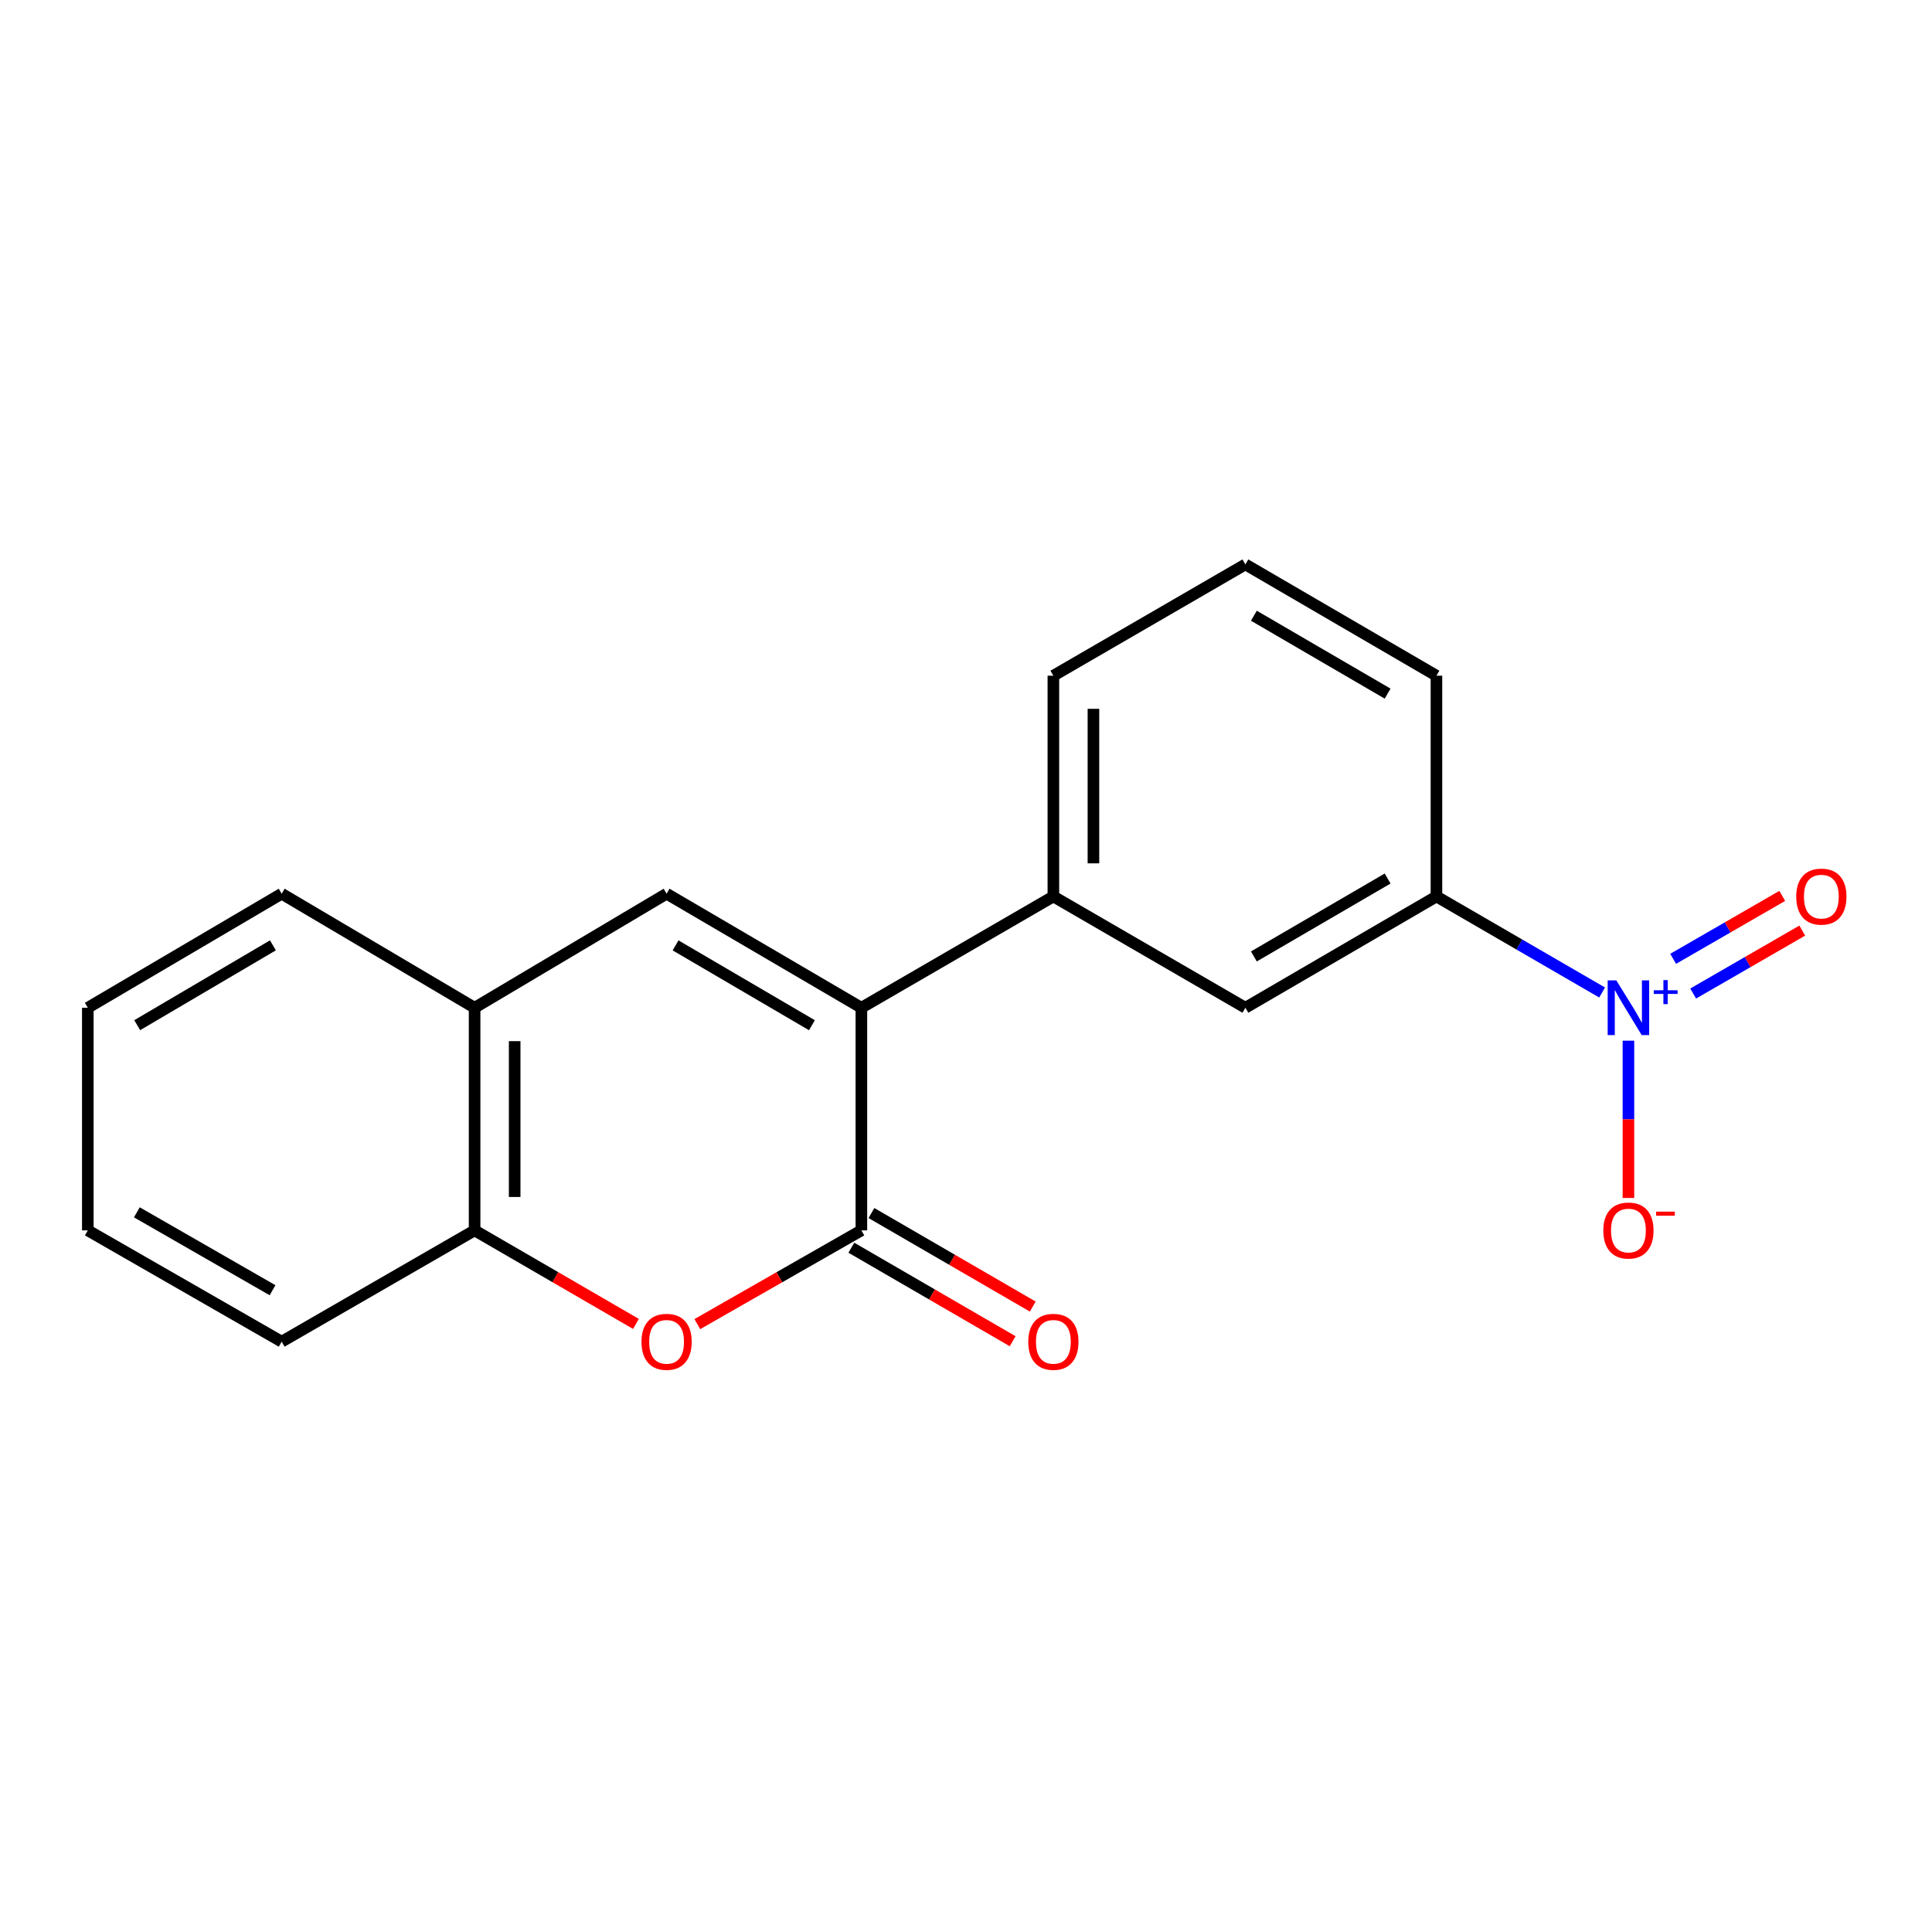 <?xml version='1.0' encoding='iso-8859-1'?>
<svg version='1.1' baseProfile='full'
              xmlns='http://www.w3.org/2000/svg'
                      xmlns:rdkit='http://www.rdkit.org/xml'
                      xmlns:xlink='http://www.w3.org/1999/xlink'
                  xml:space='preserve'
width='1000px' height='1000px' viewBox='0 0 1000 1000'>
<!-- END OF HEADER -->
<rect style='opacity:1.0;fill:#FFFFFF;stroke:none' width='1000' height='1000' x='0' y='0'> </rect>
<path class='bond-0' d='M 445.851,521.612 L 445.851,636.839' style='fill:none;fill-rule:evenodd;stroke:#000000;stroke-width:6px;stroke-linecap:butt;stroke-linejoin:miter;stroke-opacity:1' />
<path class='bond-2' d='M 445.851,521.612 L 345.026,462.576' style='fill:none;fill-rule:evenodd;stroke:#000000;stroke-width:6px;stroke-linecap:butt;stroke-linejoin:miter;stroke-opacity:1' />
<path class='bond-2' d='M 420.248,530.653 L 349.671,489.328' style='fill:none;fill-rule:evenodd;stroke:#000000;stroke-width:6px;stroke-linecap:butt;stroke-linejoin:miter;stroke-opacity:1' />
<path class='bond-4' d='M 445.851,521.612 L 545.225,464.004' style='fill:none;fill-rule:evenodd;stroke:#000000;stroke-width:6px;stroke-linecap:butt;stroke-linejoin:miter;stroke-opacity:1' />
<path class='bond-3' d='M 445.851,636.839 L 403.39,661.1' style='fill:none;fill-rule:evenodd;stroke:#000000;stroke-width:6px;stroke-linecap:butt;stroke-linejoin:miter;stroke-opacity:1' />
<path class='bond-3' d='M 403.39,661.1 L 360.929,685.36' style='fill:none;fill-rule:evenodd;stroke:#FF0000;stroke-width:6px;stroke-linecap:butt;stroke-linejoin:miter;stroke-opacity:1' />
<path class='bond-11' d='M 440.651,645.81 L 482.401,670.013' style='fill:none;fill-rule:evenodd;stroke:#000000;stroke-width:6px;stroke-linecap:butt;stroke-linejoin:miter;stroke-opacity:1' />
<path class='bond-11' d='M 482.401,670.013 L 524.152,694.217' style='fill:none;fill-rule:evenodd;stroke:#FF0000;stroke-width:6px;stroke-linecap:butt;stroke-linejoin:miter;stroke-opacity:1' />
<path class='bond-11' d='M 451.052,627.868 L 492.803,652.071' style='fill:none;fill-rule:evenodd;stroke:#000000;stroke-width:6px;stroke-linecap:butt;stroke-linejoin:miter;stroke-opacity:1' />
<path class='bond-11' d='M 492.803,652.071 L 534.553,676.275' style='fill:none;fill-rule:evenodd;stroke:#FF0000;stroke-width:6px;stroke-linecap:butt;stroke-linejoin:miter;stroke-opacity:1' />
<path class='bond-1' d='M 829.26,513.721 L 786.38,488.863' style='fill:none;fill-rule:evenodd;stroke:#0000FF;stroke-width:6px;stroke-linecap:butt;stroke-linejoin:miter;stroke-opacity:1' />
<path class='bond-1' d='M 786.38,488.863 L 743.499,464.004' style='fill:none;fill-rule:evenodd;stroke:#000000;stroke-width:6px;stroke-linecap:butt;stroke-linejoin:miter;stroke-opacity:1' />
<path class='bond-9' d='M 842.872,538.653 L 842.872,579.358' style='fill:none;fill-rule:evenodd;stroke:#0000FF;stroke-width:6px;stroke-linecap:butt;stroke-linejoin:miter;stroke-opacity:1' />
<path class='bond-9' d='M 842.872,579.358 L 842.872,620.064' style='fill:none;fill-rule:evenodd;stroke:#FF0000;stroke-width:6px;stroke-linecap:butt;stroke-linejoin:miter;stroke-opacity:1' />
<path class='bond-10' d='M 876.381,514.252 L 904.613,497.964' style='fill:none;fill-rule:evenodd;stroke:#0000FF;stroke-width:6px;stroke-linecap:butt;stroke-linejoin:miter;stroke-opacity:1' />
<path class='bond-10' d='M 904.613,497.964 L 932.846,481.677' style='fill:none;fill-rule:evenodd;stroke:#FF0000;stroke-width:6px;stroke-linecap:butt;stroke-linejoin:miter;stroke-opacity:1' />
<path class='bond-10' d='M 866.017,496.288 L 894.25,480.001' style='fill:none;fill-rule:evenodd;stroke:#0000FF;stroke-width:6px;stroke-linecap:butt;stroke-linejoin:miter;stroke-opacity:1' />
<path class='bond-10' d='M 894.25,480.001 L 922.483,463.713' style='fill:none;fill-rule:evenodd;stroke:#FF0000;stroke-width:6px;stroke-linecap:butt;stroke-linejoin:miter;stroke-opacity:1' />
<path class='bond-6' d='M 345.026,462.576 L 245.653,521.612' style='fill:none;fill-rule:evenodd;stroke:#000000;stroke-width:6px;stroke-linecap:butt;stroke-linejoin:miter;stroke-opacity:1' />
<path class='bond-19' d='M 329.155,685.246 L 287.404,661.042' style='fill:none;fill-rule:evenodd;stroke:#FF0000;stroke-width:6px;stroke-linecap:butt;stroke-linejoin:miter;stroke-opacity:1' />
<path class='bond-19' d='M 287.404,661.042 L 245.653,636.839' style='fill:none;fill-rule:evenodd;stroke:#000000;stroke-width:6px;stroke-linecap:butt;stroke-linejoin:miter;stroke-opacity:1' />
<path class='bond-8' d='M 545.225,464.004 L 644.609,521.612' style='fill:none;fill-rule:evenodd;stroke:#000000;stroke-width:6px;stroke-linecap:butt;stroke-linejoin:miter;stroke-opacity:1' />
<path class='bond-12' d='M 545.225,464.004 L 545.225,349.745' style='fill:none;fill-rule:evenodd;stroke:#000000;stroke-width:6px;stroke-linecap:butt;stroke-linejoin:miter;stroke-opacity:1' />
<path class='bond-12' d='M 565.963,446.865 L 565.963,366.884' style='fill:none;fill-rule:evenodd;stroke:#000000;stroke-width:6px;stroke-linecap:butt;stroke-linejoin:miter;stroke-opacity:1' />
<path class='bond-5' d='M 743.499,464.004 L 644.609,521.612' style='fill:none;fill-rule:evenodd;stroke:#000000;stroke-width:6px;stroke-linecap:butt;stroke-linejoin:miter;stroke-opacity:1' />
<path class='bond-5' d='M 718.226,454.726 L 649.004,495.051' style='fill:none;fill-rule:evenodd;stroke:#000000;stroke-width:6px;stroke-linecap:butt;stroke-linejoin:miter;stroke-opacity:1' />
<path class='bond-20' d='M 743.499,464.004 L 743.499,349.745' style='fill:none;fill-rule:evenodd;stroke:#000000;stroke-width:6px;stroke-linecap:butt;stroke-linejoin:miter;stroke-opacity:1' />
<path class='bond-7' d='M 245.653,521.612 L 245.653,636.839' style='fill:none;fill-rule:evenodd;stroke:#000000;stroke-width:6px;stroke-linecap:butt;stroke-linejoin:miter;stroke-opacity:1' />
<path class='bond-7' d='M 266.392,538.896 L 266.392,619.555' style='fill:none;fill-rule:evenodd;stroke:#000000;stroke-width:6px;stroke-linecap:butt;stroke-linejoin:miter;stroke-opacity:1' />
<path class='bond-15' d='M 245.653,521.612 L 145.796,462.576' style='fill:none;fill-rule:evenodd;stroke:#000000;stroke-width:6px;stroke-linecap:butt;stroke-linejoin:miter;stroke-opacity:1' />
<path class='bond-16' d='M 245.653,636.839 L 145.796,694.447' style='fill:none;fill-rule:evenodd;stroke:#000000;stroke-width:6px;stroke-linecap:butt;stroke-linejoin:miter;stroke-opacity:1' />
<path class='bond-14' d='M 545.225,349.745 L 644.609,292.137' style='fill:none;fill-rule:evenodd;stroke:#000000;stroke-width:6px;stroke-linecap:butt;stroke-linejoin:miter;stroke-opacity:1' />
<path class='bond-13' d='M 743.499,349.745 L 644.609,292.137' style='fill:none;fill-rule:evenodd;stroke:#000000;stroke-width:6px;stroke-linecap:butt;stroke-linejoin:miter;stroke-opacity:1' />
<path class='bond-13' d='M 718.226,359.024 L 649.004,318.698' style='fill:none;fill-rule:evenodd;stroke:#000000;stroke-width:6px;stroke-linecap:butt;stroke-linejoin:miter;stroke-opacity:1' />
<path class='bond-18' d='M 145.796,462.576 L 45.455,521.612' style='fill:none;fill-rule:evenodd;stroke:#000000;stroke-width:6px;stroke-linecap:butt;stroke-linejoin:miter;stroke-opacity:1' />
<path class='bond-18' d='M 141.261,489.306 L 71.022,530.631' style='fill:none;fill-rule:evenodd;stroke:#000000;stroke-width:6px;stroke-linecap:butt;stroke-linejoin:miter;stroke-opacity:1' />
<path class='bond-21' d='M 145.796,694.447 L 45.455,636.839' style='fill:none;fill-rule:evenodd;stroke:#000000;stroke-width:6px;stroke-linecap:butt;stroke-linejoin:miter;stroke-opacity:1' />
<path class='bond-21' d='M 141.07,667.82 L 70.832,627.495' style='fill:none;fill-rule:evenodd;stroke:#000000;stroke-width:6px;stroke-linecap:butt;stroke-linejoin:miter;stroke-opacity:1' />
<path class='bond-17' d='M 45.455,636.839 L 45.455,521.612' style='fill:none;fill-rule:evenodd;stroke:#000000;stroke-width:6px;stroke-linecap:butt;stroke-linejoin:miter;stroke-opacity:1' />
<path  class='atom-2' d='M 836.612 507.452
L 845.892 522.452
Q 846.812 523.932, 848.292 526.612
Q 849.772 529.292, 849.852 529.452
L 849.852 507.452
L 853.612 507.452
L 853.612 535.772
L 849.732 535.772
L 839.772 519.372
Q 838.612 517.452, 837.372 515.252
Q 836.172 513.052, 835.812 512.372
L 835.812 535.772
L 832.132 535.772
L 832.132 507.452
L 836.612 507.452
' fill='#0000FF'/>
<path  class='atom-2' d='M 855.988 512.557
L 860.978 512.557
L 860.978 507.303
L 863.195 507.303
L 863.195 512.557
L 868.317 512.557
L 868.317 514.458
L 863.195 514.458
L 863.195 519.738
L 860.978 519.738
L 860.978 514.458
L 855.988 514.458
L 855.988 512.557
' fill='#0000FF'/>
<path  class='atom-4' d='M 332.026 694.527
Q 332.026 687.727, 335.386 683.927
Q 338.746 680.127, 345.026 680.127
Q 351.306 680.127, 354.666 683.927
Q 358.026 687.727, 358.026 694.527
Q 358.026 701.407, 354.626 705.327
Q 351.226 709.207, 345.026 709.207
Q 338.786 709.207, 335.386 705.327
Q 332.026 701.447, 332.026 694.527
M 345.026 706.007
Q 349.346 706.007, 351.666 703.127
Q 354.026 700.207, 354.026 694.527
Q 354.026 688.967, 351.666 686.167
Q 349.346 683.327, 345.026 683.327
Q 340.706 683.327, 338.346 686.127
Q 336.026 688.927, 336.026 694.527
Q 336.026 700.247, 338.346 703.127
Q 340.706 706.007, 345.026 706.007
' fill='#FF0000'/>
<path  class='atom-10' d='M 829.872 636.919
Q 829.872 630.119, 833.232 626.319
Q 836.592 622.519, 842.872 622.519
Q 849.152 622.519, 852.512 626.319
Q 855.872 630.119, 855.872 636.919
Q 855.872 643.799, 852.472 647.719
Q 849.072 651.599, 842.872 651.599
Q 836.632 651.599, 833.232 647.719
Q 829.872 643.839, 829.872 636.919
M 842.872 648.399
Q 847.192 648.399, 849.512 645.519
Q 851.872 642.599, 851.872 636.919
Q 851.872 631.359, 849.512 628.559
Q 847.192 625.719, 842.872 625.719
Q 838.552 625.719, 836.192 628.519
Q 833.872 631.319, 833.872 636.919
Q 833.872 642.639, 836.192 645.519
Q 838.552 648.399, 842.872 648.399
' fill='#FF0000'/>
<path  class='atom-10' d='M 857.192 627.141
L 866.881 627.141
L 866.881 629.253
L 857.192 629.253
L 857.192 627.141
' fill='#FF0000'/>
<path  class='atom-11' d='M 929.729 464.084
Q 929.729 457.284, 933.089 453.484
Q 936.449 449.684, 942.729 449.684
Q 949.009 449.684, 952.369 453.484
Q 955.729 457.284, 955.729 464.084
Q 955.729 470.964, 952.329 474.884
Q 948.929 478.764, 942.729 478.764
Q 936.489 478.764, 933.089 474.884
Q 929.729 471.004, 929.729 464.084
M 942.729 475.564
Q 947.049 475.564, 949.369 472.684
Q 951.729 469.764, 951.729 464.084
Q 951.729 458.524, 949.369 455.724
Q 947.049 452.884, 942.729 452.884
Q 938.409 452.884, 936.049 455.684
Q 933.729 458.484, 933.729 464.084
Q 933.729 469.804, 936.049 472.684
Q 938.409 475.564, 942.729 475.564
' fill='#FF0000'/>
<path  class='atom-12' d='M 532.225 694.527
Q 532.225 687.727, 535.585 683.927
Q 538.945 680.127, 545.225 680.127
Q 551.505 680.127, 554.865 683.927
Q 558.225 687.727, 558.225 694.527
Q 558.225 701.407, 554.825 705.327
Q 551.425 709.207, 545.225 709.207
Q 538.985 709.207, 535.585 705.327
Q 532.225 701.447, 532.225 694.527
M 545.225 706.007
Q 549.545 706.007, 551.865 703.127
Q 554.225 700.207, 554.225 694.527
Q 554.225 688.967, 551.865 686.167
Q 549.545 683.327, 545.225 683.327
Q 540.905 683.327, 538.545 686.127
Q 536.225 688.927, 536.225 694.527
Q 536.225 700.247, 538.545 703.127
Q 540.905 706.007, 545.225 706.007
' fill='#FF0000'/>
</svg>
